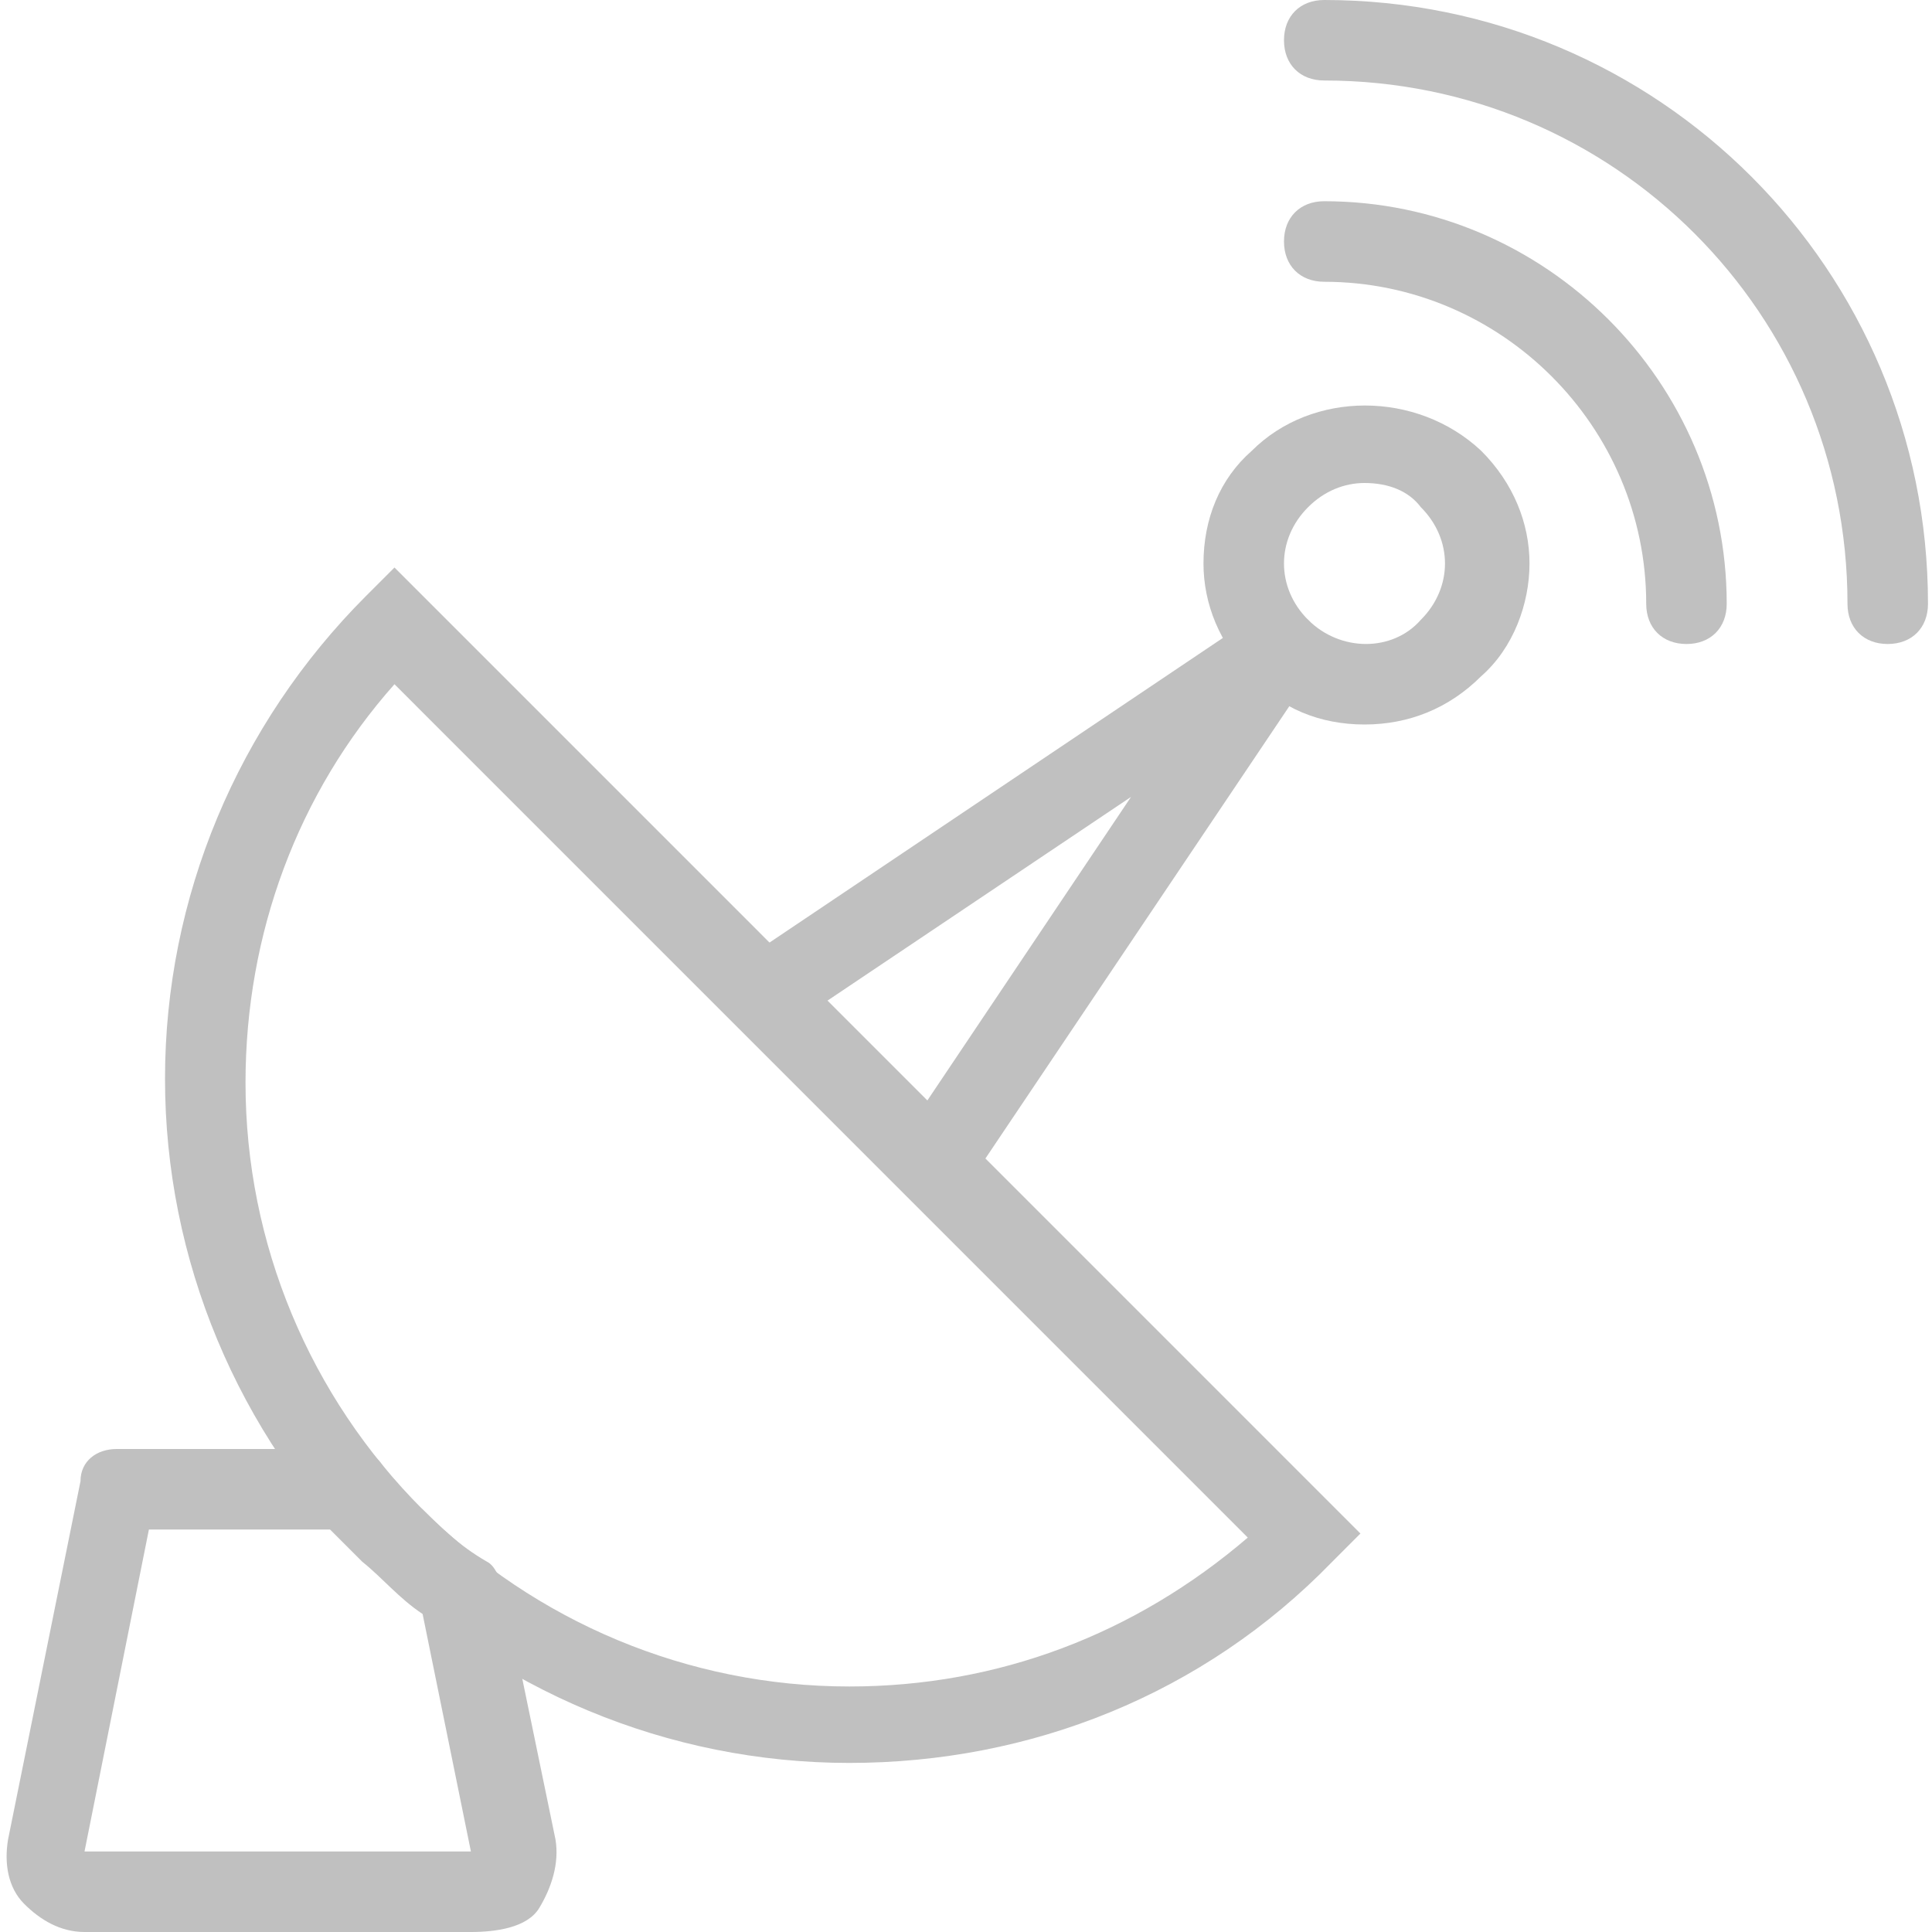 <?xml version="1.0" encoding="UTF-8"?>
<svg width="39px" height="39px" viewBox="0 0 39 39" version="1.1" xmlns="http://www.w3.org/2000/svg" xmlns:xlink="http://www.w3.org/1999/xlink">
    <!-- Generator: Sketch 43.2 (39069) - http://www.bohemiancoding.com/sketch -->
    <title>noun_1163584_cc</title>
    <desc>Created with Sketch.</desc>
    <defs></defs>
    <g id="Page-1" stroke="none" stroke-width="1" fill="none" fill-rule="evenodd">
        <g id="franklin_services_2" transform="translate(-377, -2138)" fill-rule="nonzero" fill="#C0C0C0">
            <g id="noun_1163584_cc" transform="translate(377, 2138)">
                <g id="Group">
                    <path d="M38.106,13 C37.619,13 37.294,12.675 37.294,12.188 C37.294,6.338 32.581,1.625 26.731,1.625 C26.244,1.625 25.919,1.3 25.919,0.812 C25.919,0.325 26.244,0 26.731,0 C33.475,0 38.919,5.444 38.919,12.188 C38.919,12.675 38.594,13 38.106,13 Z" id="Shape"></path>
                    <path d="M34.044,13 C33.556,13 33.231,12.675 33.231,12.188 C33.231,8.613 30.306,5.688 26.731,5.688 C26.244,5.688 25.919,5.362 25.919,4.875 C25.919,4.388 26.244,4.062 26.731,4.062 C31.2,4.062 34.856,7.719 34.856,12.188 C34.856,12.675 34.531,13 34.044,13 Z" id="Shape"></path>
                    <path d="M17.144,35.587 C13.488,35.587 9.994,34.125 7.394,31.525 L7.394,31.525 L7.394,31.525 C4.794,28.925 3.331,25.431 3.331,21.775 C3.331,18.119 4.794,14.625 7.394,12.025 L7.963,11.456 L27.462,30.956 L26.894,31.525 C24.294,34.206 20.8,35.587 17.144,35.587 Z M7.963,13.812 C6.013,16.006 4.956,18.85 4.956,21.856 C4.956,25.106 6.256,28.194 8.531,30.469 L8.531,30.469 C10.806,32.744 13.894,34.044 17.144,34.044 C20.15,34.044 22.913,32.987 25.188,31.038 L7.963,13.812 Z" id="Shape"></path>
                    <path d="M9.506,39 L1.706,39 C1.219,39 0.812,38.756 0.487,38.431 C0.163,38.106 0.081,37.619 0.163,37.131 L1.625,29.9 C1.625,29.494 1.95,29.25 2.356,29.25 L7.069,29.25 C7.312,29.25 7.556,29.331 7.719,29.575 C7.963,29.9 8.206,30.225 8.531,30.469 C8.856,30.794 9.262,31.2 9.831,31.525 C9.994,31.606 10.075,31.85 10.156,32.013 L11.213,37.131 C11.294,37.619 11.131,38.106 10.887,38.513 C10.644,38.919 9.994,39 9.506,39 Z M3.006,30.875 L1.706,37.375 L9.506,37.375 L8.531,32.581 C8.044,32.256 7.719,31.85 7.312,31.525 C7.069,31.281 6.906,31.119 6.662,30.875 L3.006,30.875 L3.006,30.875 Z" id="Shape"></path>
                    <path d="M18.85,24.294 C18.606,24.294 18.444,24.212 18.281,24.05 L14.869,20.637 C14.706,20.475 14.625,20.231 14.625,19.988 C14.625,19.744 14.787,19.5 14.95,19.419 L25.35,12.431 C25.675,12.188 26.081,12.269 26.406,12.512 C26.65,12.756 26.731,13.244 26.488,13.569 L19.5,23.969 C19.419,24.212 19.175,24.294 18.85,24.294 L18.85,24.294 Z M16.656,20.231 L18.688,22.262 L22.831,16.087 L16.656,20.231 Z" id="Shape"></path>
                    <path d="M27.544,14.625 C26.65,14.625 25.837,14.3 25.269,13.65 L25.269,13.65 C24.619,13 24.294,12.188 24.294,11.375 C24.294,10.481 24.619,9.669 25.269,9.1 C26.488,7.881 28.6,7.881 29.9,9.1 C30.55,9.75 30.875,10.562 30.875,11.375 C30.875,12.188 30.55,13.081 29.9,13.65 C29.25,14.3 28.438,14.625 27.544,14.625 Z M27.544,9.75 C27.137,9.75 26.731,9.912 26.406,10.238 C26.081,10.562 25.919,10.969 25.919,11.375 C25.919,11.781 26.081,12.188 26.406,12.512 L26.406,12.512 C27.056,13.162 28.113,13.162 28.681,12.512 C29.006,12.188 29.169,11.781 29.169,11.375 C29.169,10.969 29.006,10.562 28.681,10.238 C28.438,9.912 28.031,9.75 27.544,9.75 Z" id="Shape"></path>
                </g>
            </g>
        </g>
    </g>
</svg>